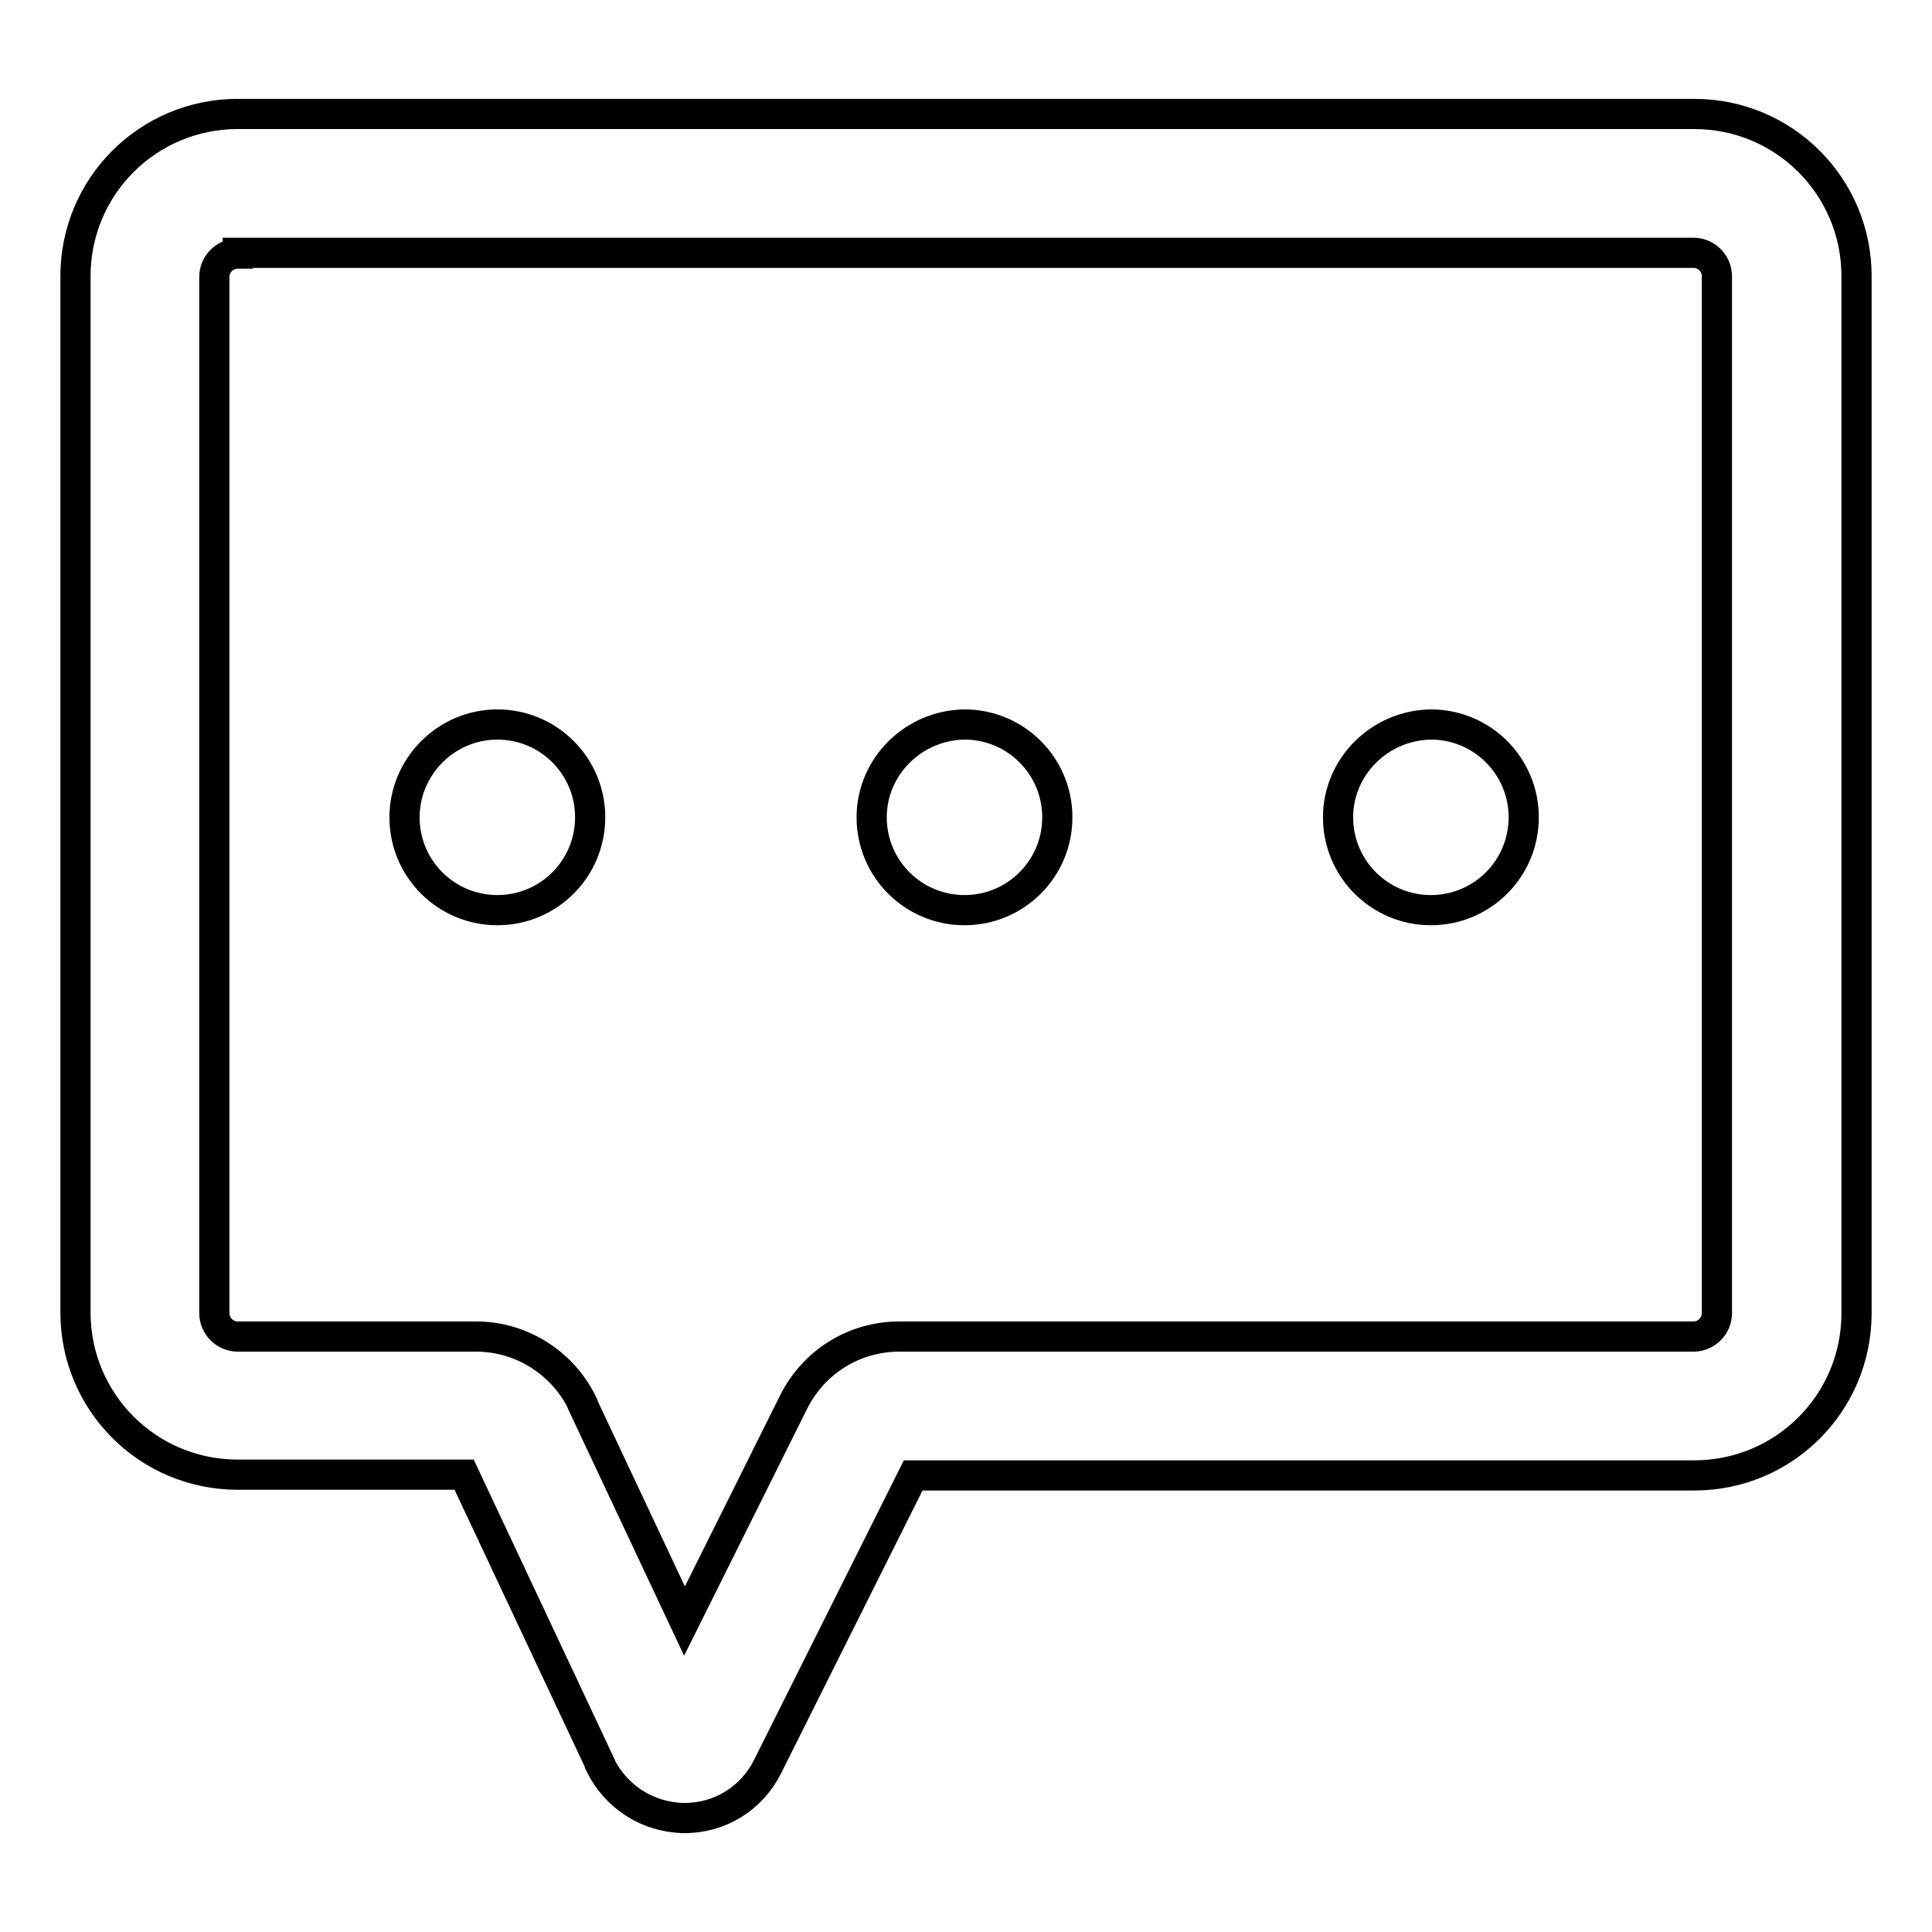 <?xml version="1.0" encoding="utf-8"?>
<!-- Svg Vector Icons : http://www.onlinewebfonts.com/icon -->
<!DOCTYPE svg PUBLIC "-//W3C//DTD SVG 1.1//EN" "http://www.w3.org/Graphics/SVG/1.1/DTD/svg11.dtd">
<svg version="1.1" xmlns="http://www.w3.org/2000/svg" xmlns:xlink="http://www.w3.org/1999/xlink" x="0px" y="0px" viewBox="0 0 256 256" enable-background="new 0 0 256 256" xml:space="preserve">
<g> <path stroke-width="4" fill-opacity="0" stroke="#000000"  d="M90.7,240.9c0,0-0.1,0-0.1,0c-4.8-0.1-9-2.8-11.1-7.1l0-0.1l-18-38.3H31.5c-11.9,0-21.5-9.6-21.5-21.5V36.6 c0-11.9,9.6-21.5,21.5-21.5h193c11.9,0,21.5,9.6,21.5,21.5V174c0,11.9-9.6,21.5-21.5,21.5H121l-19.3,38.6 C99.6,238.3,95.4,240.9,90.7,240.9z M31.5,33.6c-1.7,0-3.1,1.4-3.1,3.1V174c0,1.7,1.4,3.1,3.1,3.1h31.6c6,0,11.5,3.5,14.1,8.9 l0,0.1l13.5,28.7l14.5-29.1c2.7-5.3,8-8.6,14-8.6h105.2c1.7,0,3.1-1.4,3.1-3.1V36.6c0-1.7-1.4-3.1-3.1-3.1H31.5z M53.6,108.3 c0,6.8,5.5,12.3,12.3,12.3s12.3-5.5,12.3-12.3s-5.5-12.3-12.3-12.3S53.6,101.6,53.6,108.3z M115.5,108.3c0,6.8,5.5,12.3,12.3,12.3 c6.8,0,12.3-5.5,12.3-12.3s-5.5-12.3-12.3-12.3C121,96.1,115.5,101.6,115.5,108.3z M177.3,108.3c0,6.8,5.5,12.3,12.3,12.3 c6.8,0,12.3-5.5,12.3-12.3s-5.5-12.3-12.3-12.3C182.8,96.1,177.3,101.6,177.3,108.3z"/></g>
</svg>
